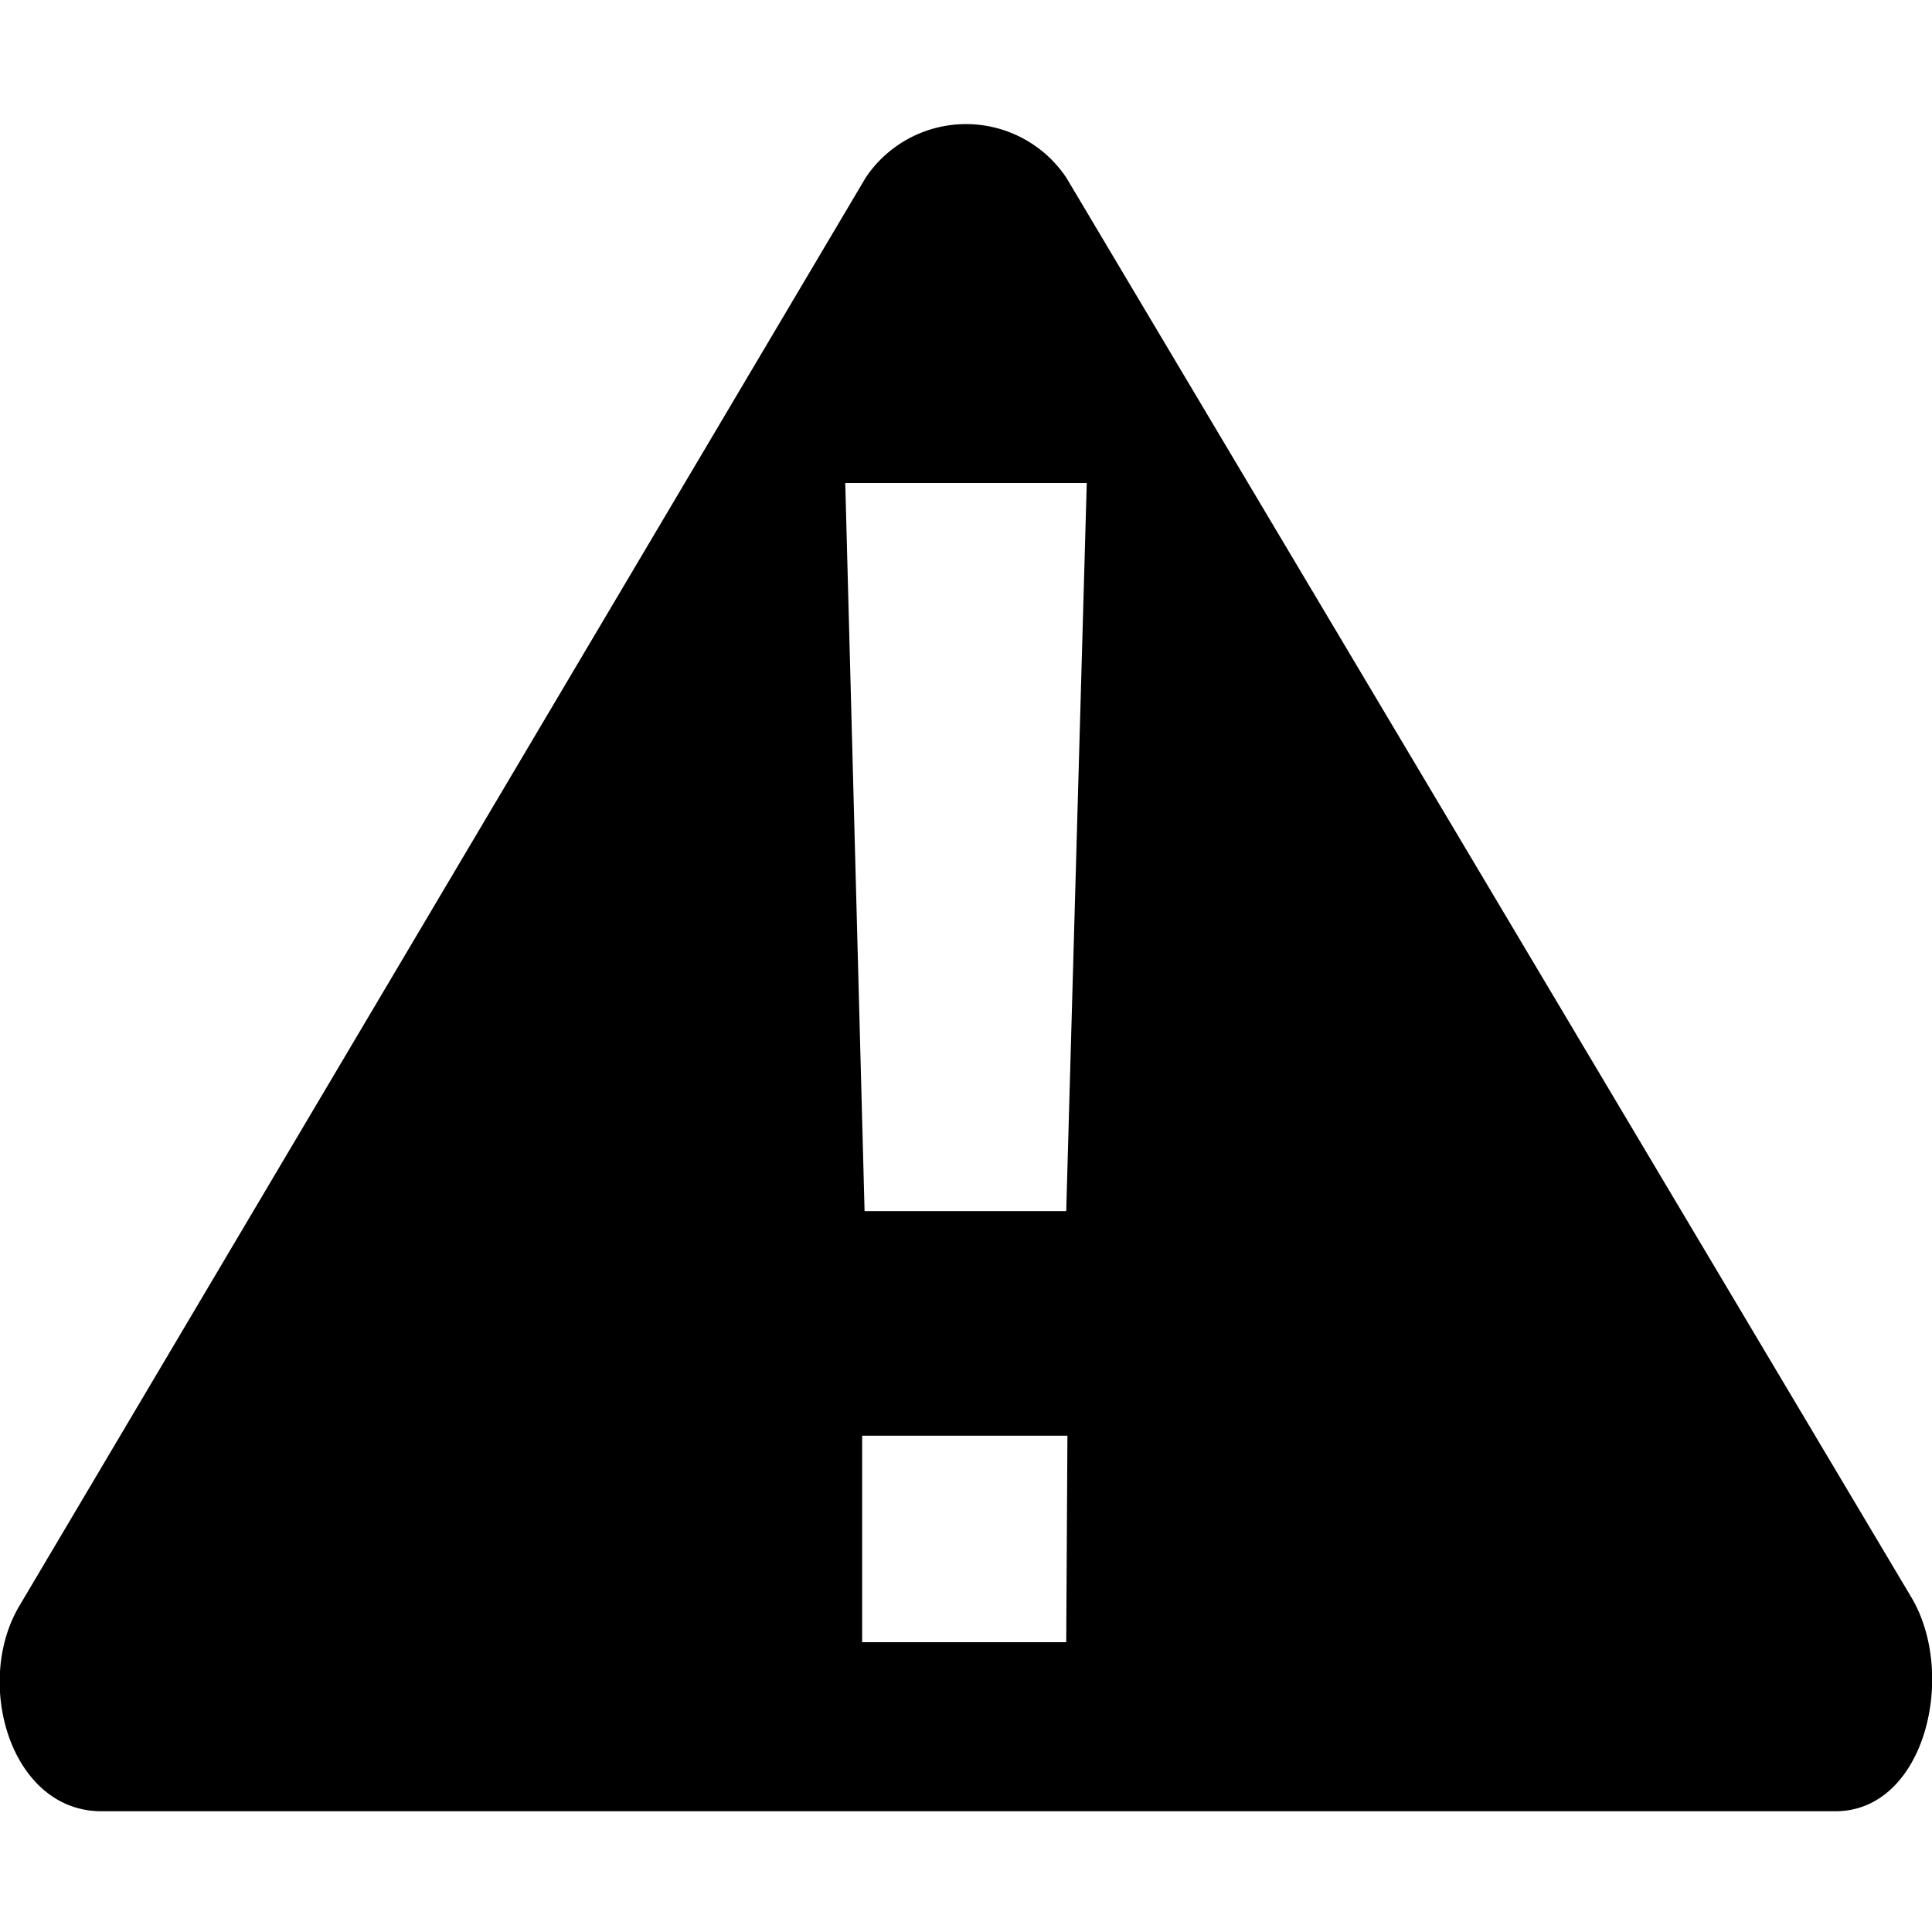 <?xml version="1.0" encoding="utf-8"?><!-- Uploaded to: SVG Repo, www.svgrepo.com, Generator: SVG Repo Mixer Tools -->
<svg fill="#000000" width="800px" height="800px" viewBox="0 0 16 16" xmlns="http://www.w3.org/2000/svg">
<g>
<path d="M15.83,13.23l-7-11.76a1,1,0,0,0-1.66,0L.16,13.3c-.38.64-.07,1.7.68,1.7H15.2C15.94,15,16.21,13.87,15.83,13.23Zm-7,.37H7.14V11.89h1.7Zm0-3.57H7.16L7,4H9Z"/>
</g>
</svg>